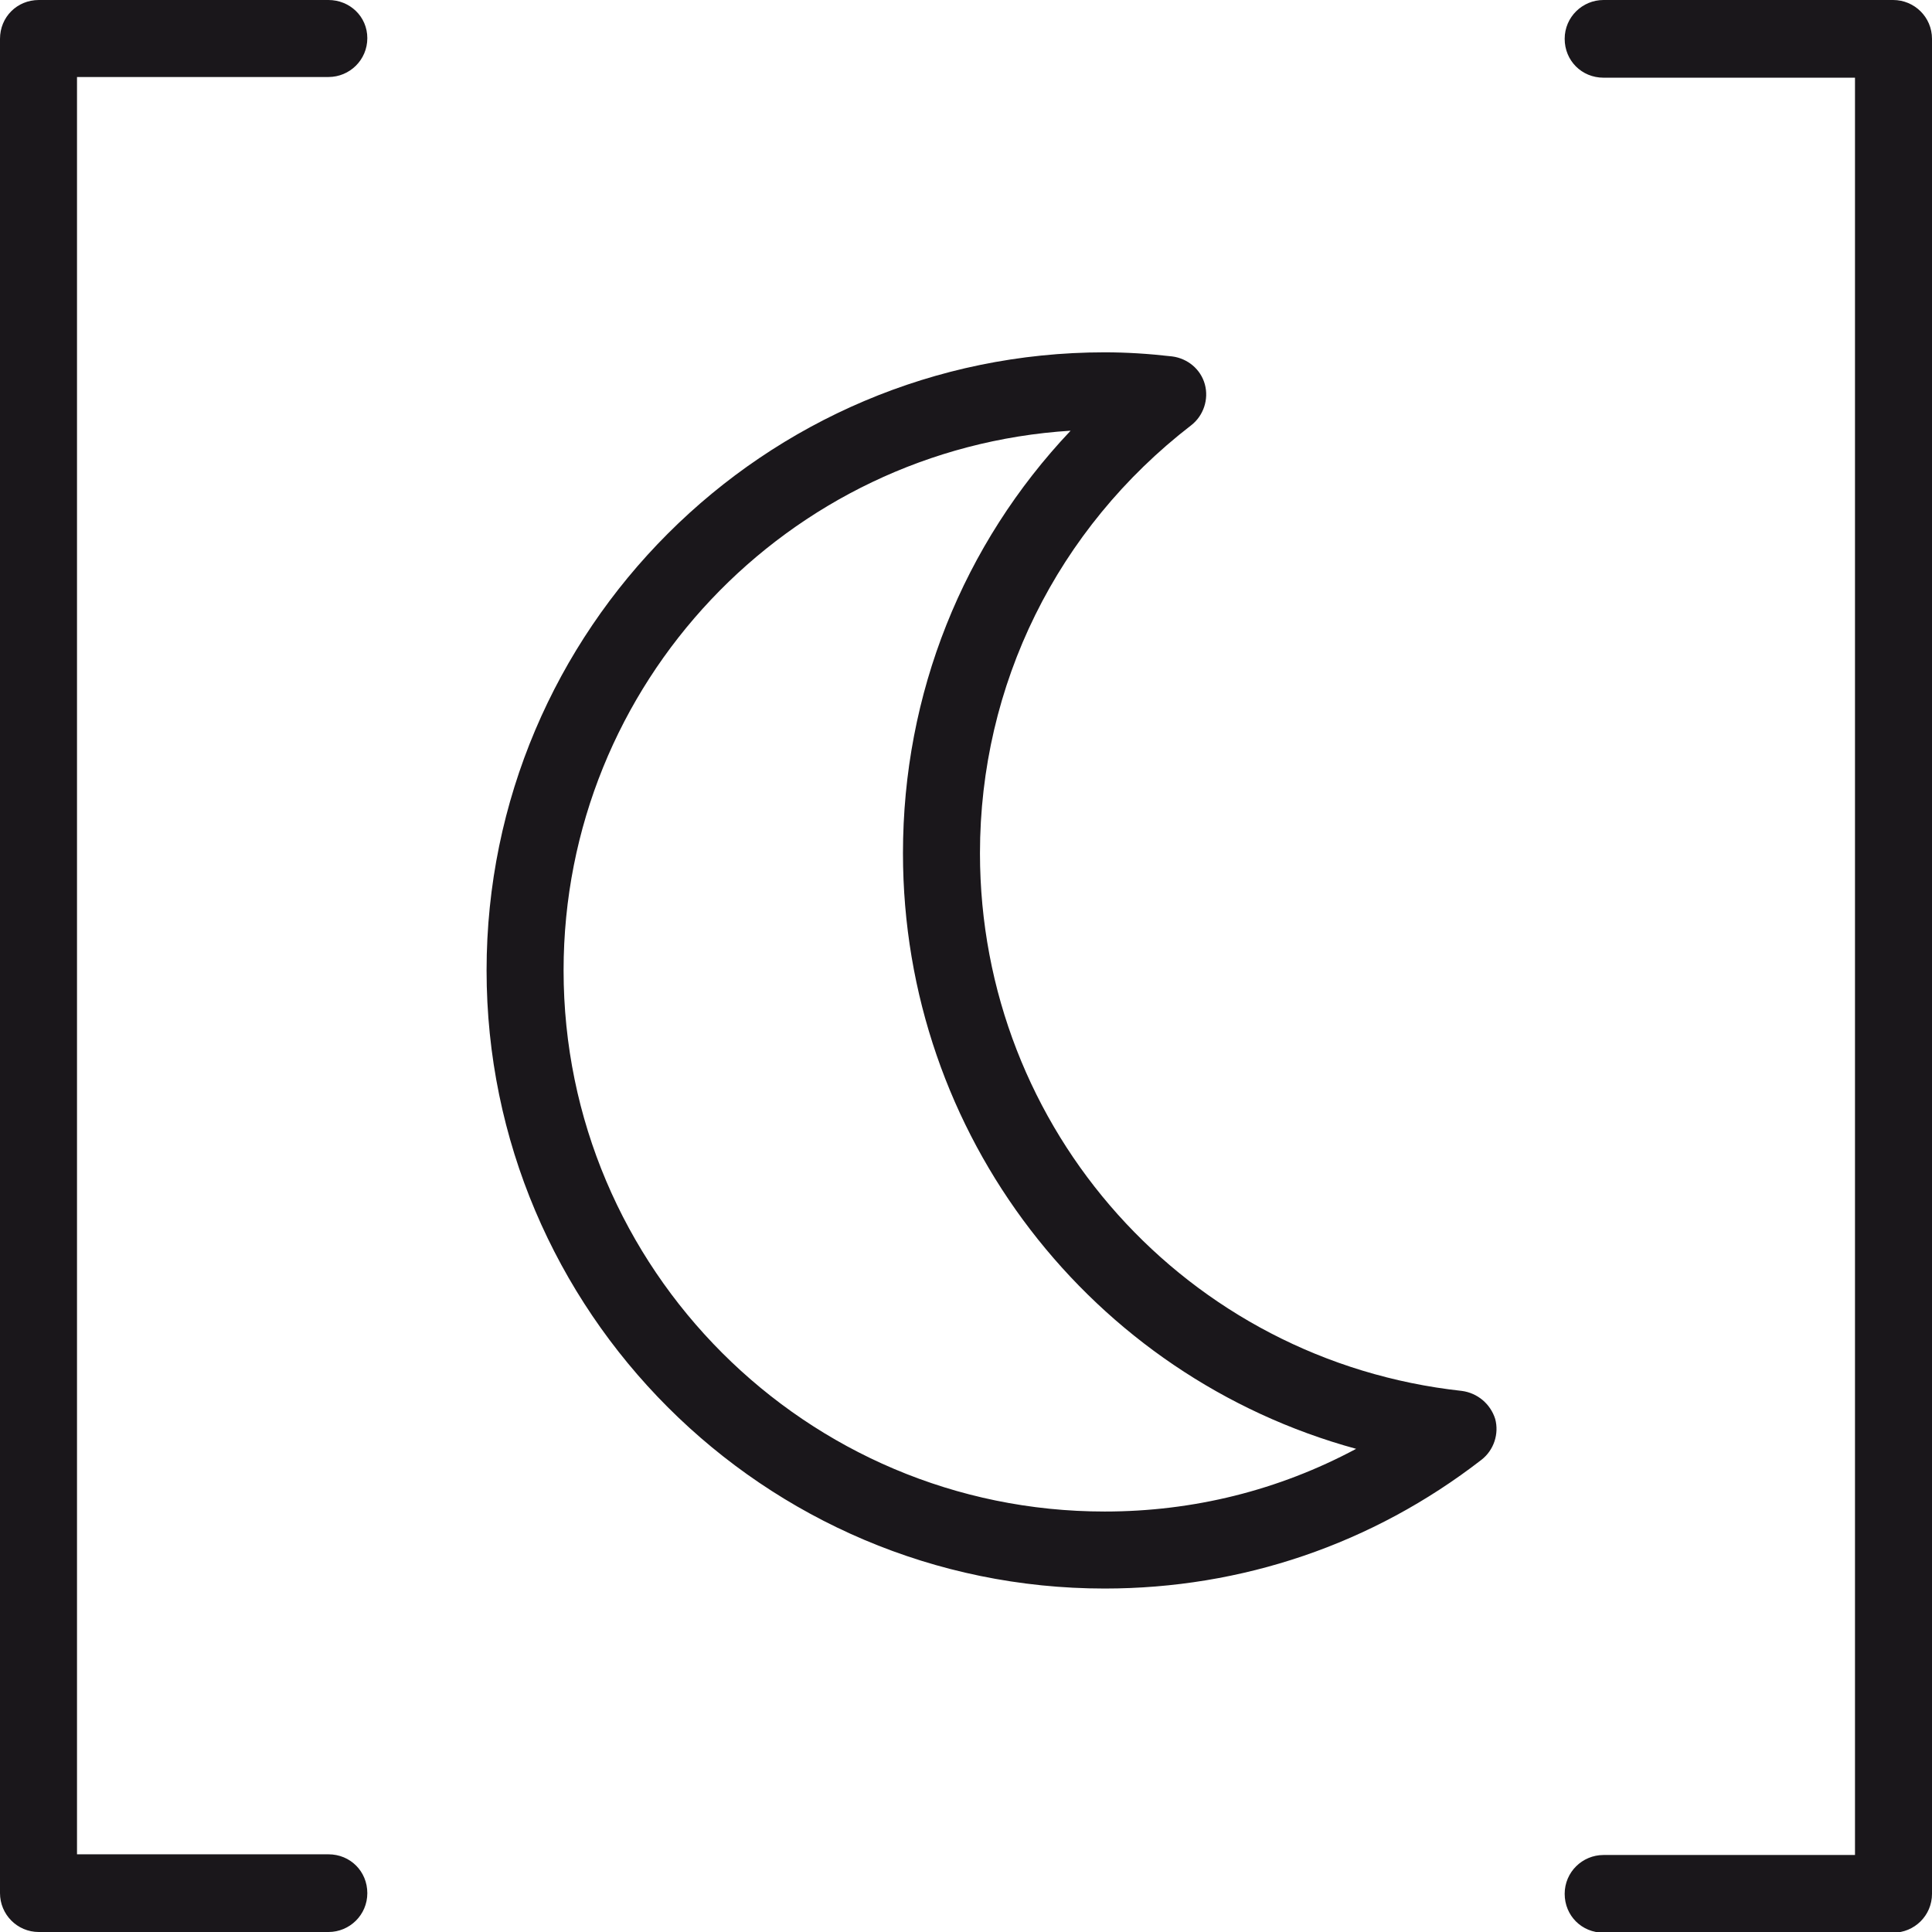 <?xml version="1.0" encoding="utf-8"?>
<!-- Generator: Adobe Illustrator 25.0.0, SVG Export Plug-In . SVG Version: 6.00 Build 0)  -->
<svg version="1.1" xmlns="http://www.w3.org/2000/svg" xmlns:xlink="http://www.w3.org/1999/xlink" x="0px" y="0px"
	 viewBox="0 0 283.5 283.5" style="enable-background:new 0 0 283.5 283.5;" xml:space="preserve">
<style type="text/css">
	.st0{fill:#1A171B;}
</style>
<g id="Calque_1">
	<g id="Trait_de_coupe">
	</g>
</g>
<g id="Decors">
	<path class="st0" d="M214.5,204.1c-40.3-4.4-70.7-38.3-70.7-78.9c0-24.7,11.3-47.6,31-62.8c1.8-1.4,2.6-3.8,2-6
		c-0.6-2.2-2.5-3.8-4.8-4.1c-3.5-0.4-6.7-0.6-9.9-0.6c-50,0-90.7,40.7-90.7,90.7s40.7,90.7,90.7,90.7c20.1,0,39.3-6.5,55.3-18.9
		c1.8-1.4,2.6-3.8,2-6C218.7,206,216.8,204.4,214.5,204.1z M162.1,221.8c-43.8,0-79.4-35.6-79.4-79.4c0-42.1,32.9-76.6,74.4-79.2
		c-15.8,16.7-24.6,38.6-24.6,62c0,41.4,27.7,76.8,66.5,87.4C187.6,218.7,175.1,221.8,162.1,221.8z M48.2,11.3c3.1,0,5.7-2.5,5.7-5.7
		S51.3,0,48.2,0H5.7C2.5,0,0,2.5,0,5.7v272.1c0,3.1,2.5,5.7,5.7,5.7h42.5c3.1,0,5.7-2.5,5.7-5.7s-2.5-5.7-5.7-5.7H11.3V11.3H48.2z
		 M277.8,0h-42.5c-3.1,0-5.7,2.5-5.7,5.7s2.5,5.7,5.7,5.7h36.9v260.8h-36.9c-3.1,0-5.7,2.5-5.7,5.7s2.5,5.7,5.7,5.7h42.5
		c3.1,0,5.7-2.5,5.7-5.7V5.7C283.5,2.5,280.9,0,277.8,0z"/>
</g>
</svg>
